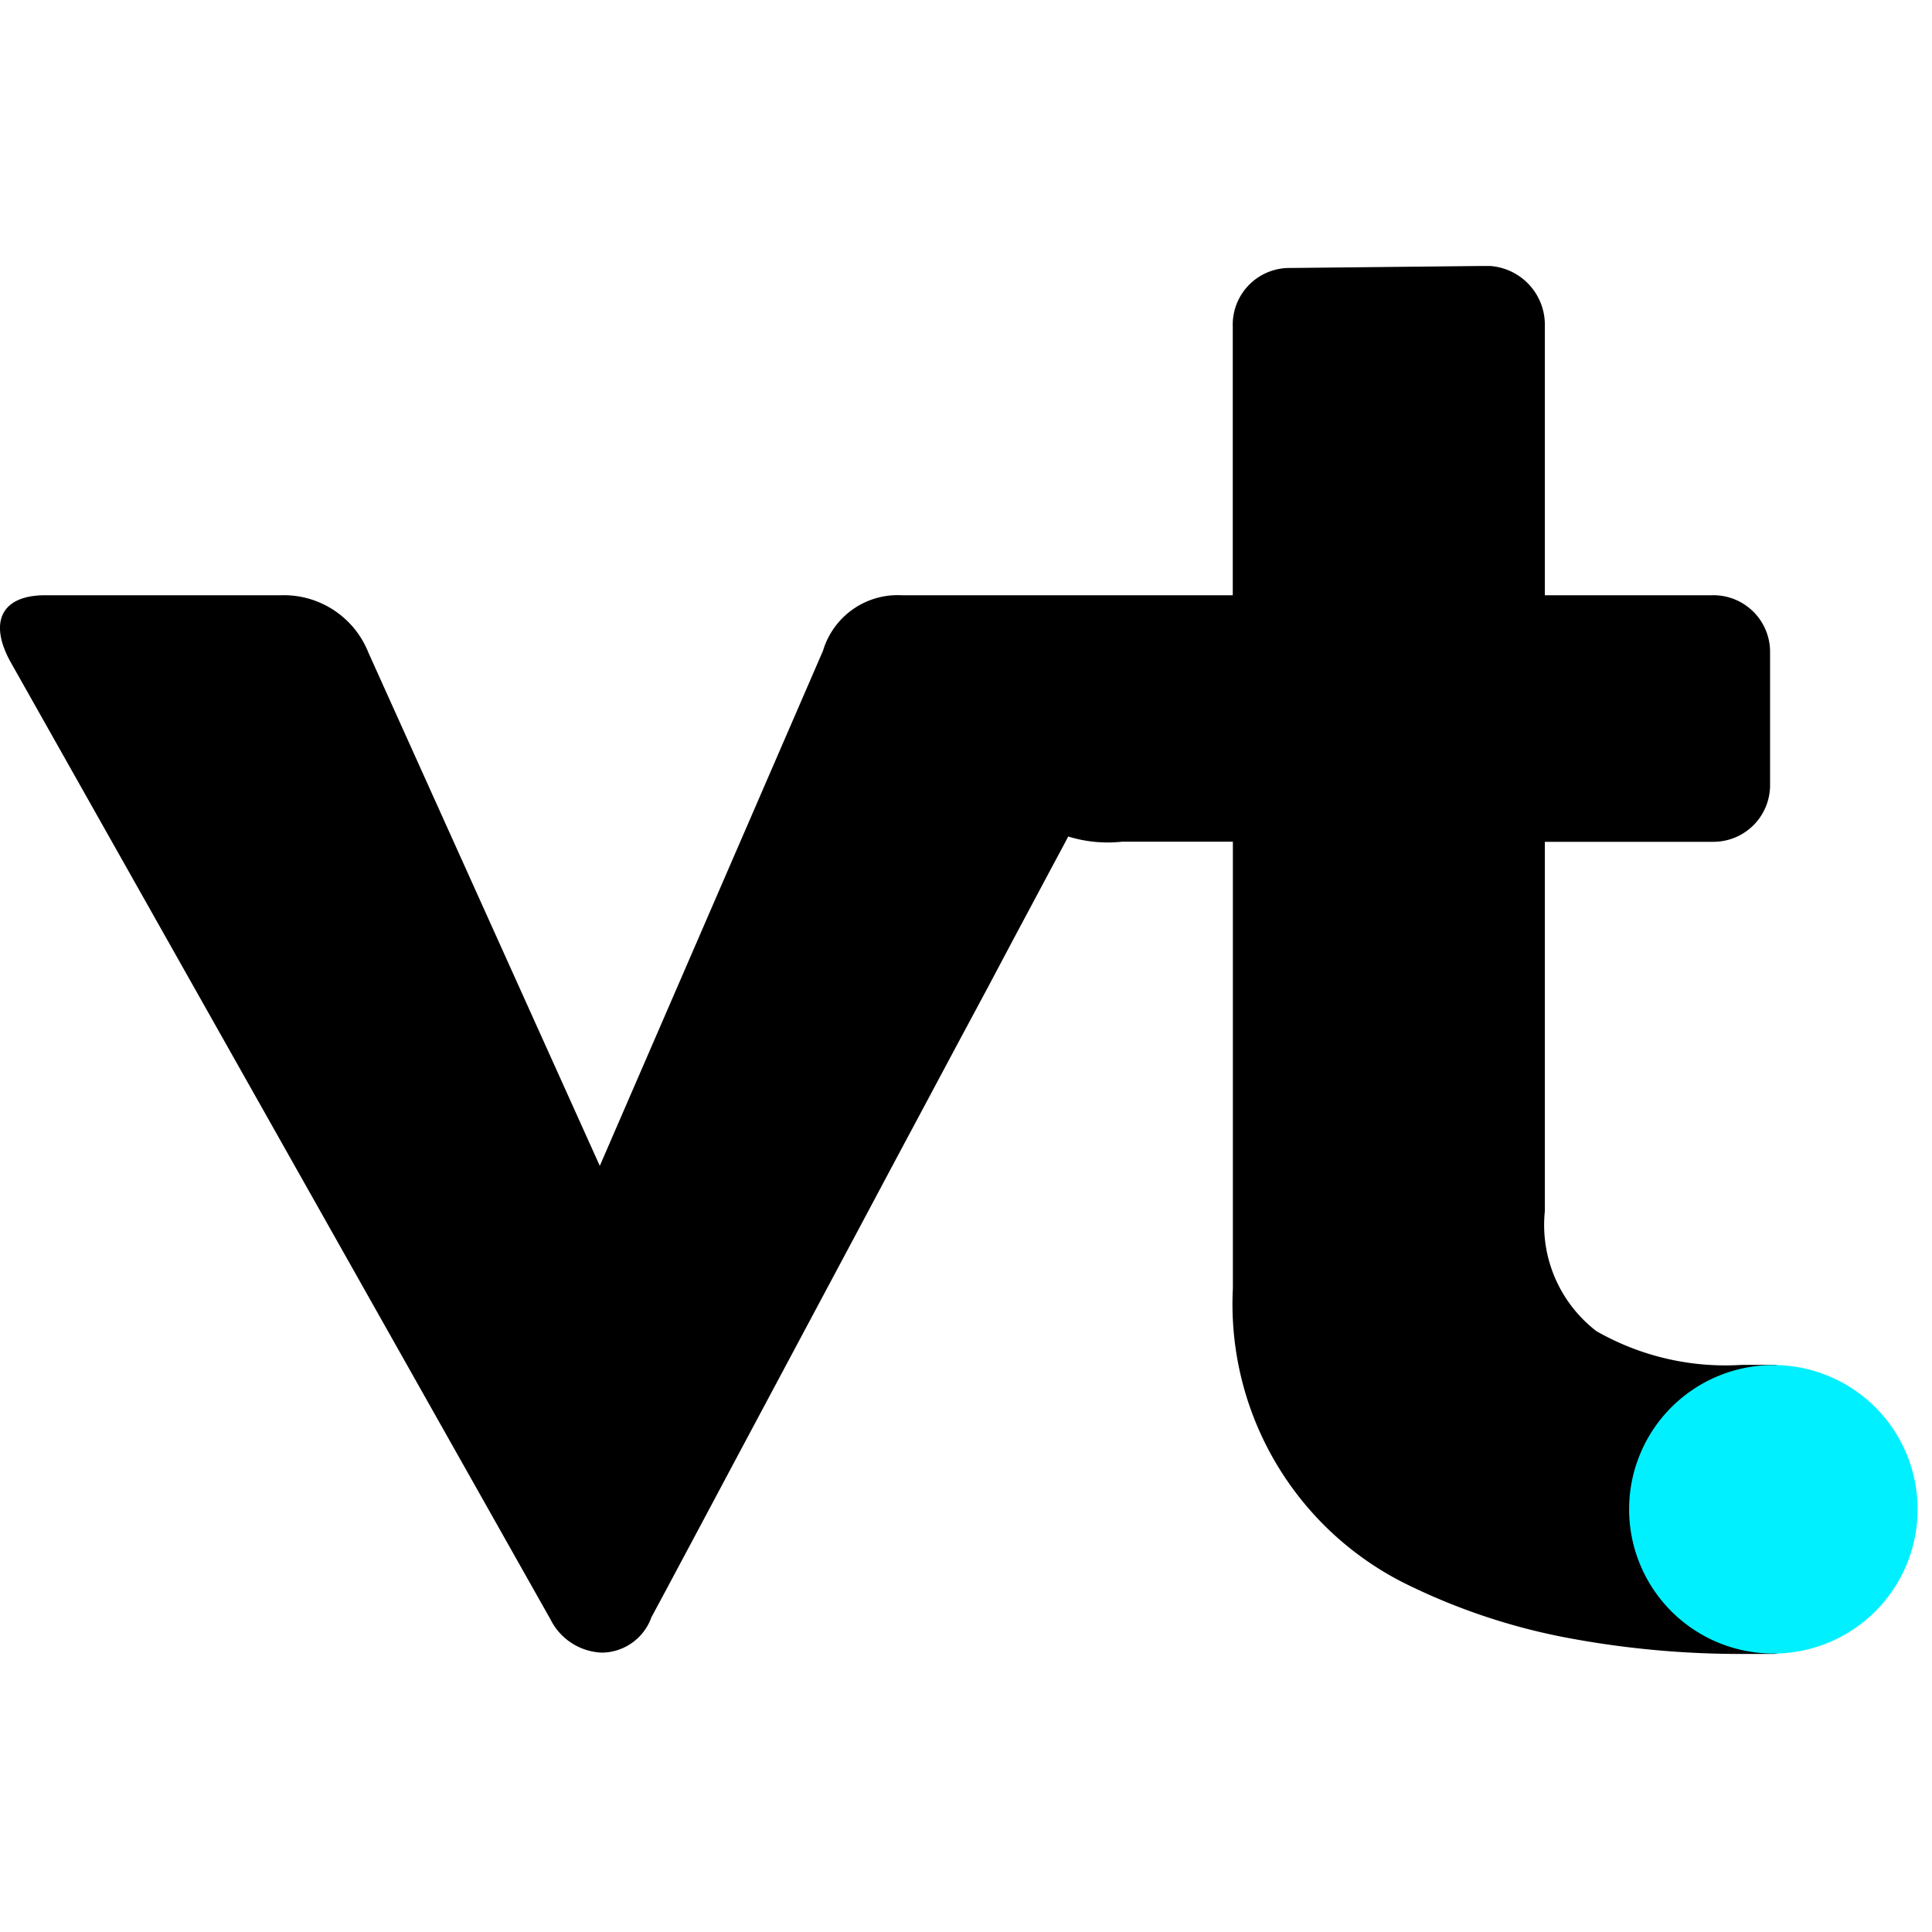 <svg xmlns="http://www.w3.org/2000/svg" xmlns:xlink="http://www.w3.org/1999/xlink" width="47.175" height="47.175" viewBox="0 0 37.5 27.175">
    <defs>
        <clipPath id="clip-path">
            <rect id="r_c" data-name="Rectangle c" width="146.545" height="27.175" fill="none"/>
        </clipPath>
    </defs>
    <g id="g_cont" data-name="Group cont" transform="translate(0 0)">
        <g id="g_let" data-name="Group let" transform="translate(0 0)" clip-path="url(#clip-path)">
            <path id="Path_v" data-name="Path v" d="M23.928,6.391V1.176A1.1,1.1,0,0,1,25.045.039L28.77,0a1.143,1.143,0,0,1,1.215,1.176V6.391h3.254A1.1,1.1,0,0,1,34.357,7.47v2.607a1.1,1.1,0,0,1-1.1,1.1H29.985V18.35a2.6,2.6,0,0,0,1,2.324,5.043,5.043,0,0,0,2.834.655h.63a1.533,1.533,0,0,1,1.2,1.275V25.74a1.628,1.628,0,0,1-1.2,1.2h-.562a18.1,18.1,0,0,1-3.608-.34,12.192,12.192,0,0,1-3.056-1.052,6.062,6.062,0,0,1-3.293-5.7V11.174H21.786a2.592,2.592,0,0,1-1.052-.1c-.1.194-.207.388-.31.582l-.329.616-.424.794-.5.943L18.6,15.073l-.614,1.15-.646,1.208L16.68,18.67l-.661,1.238-.645,1.208-.613,1.148-.565,1.058-.5.939-.422.79-.326.611-.215.4-.089.167a1.033,1.033,0,0,1-.96.686,1.165,1.165,0,0,1-1-.647L.193,7.665C-.219,6.9.036,6.391.879,6.391H5.467A1.765,1.765,0,0,1,7.152,7.508l4.49,9.959,4.333-10A1.513,1.513,0,0,1,17.5,6.391Z" transform="translate(0 0)" fill="#00000" fill-rule="evenodd"/>
            <path id="Path_t" data-name="Path t" d="M52.125,34.188a2.8,2.8,0,1,1-2.8-2.8A2.8,2.8,0,0,1,52.125,34.188Z" transform="translate(-14.904 -10.055)" fill="#00f0ff" fill-rule="evenodd"/>
        </g>
    </g>
</svg>

